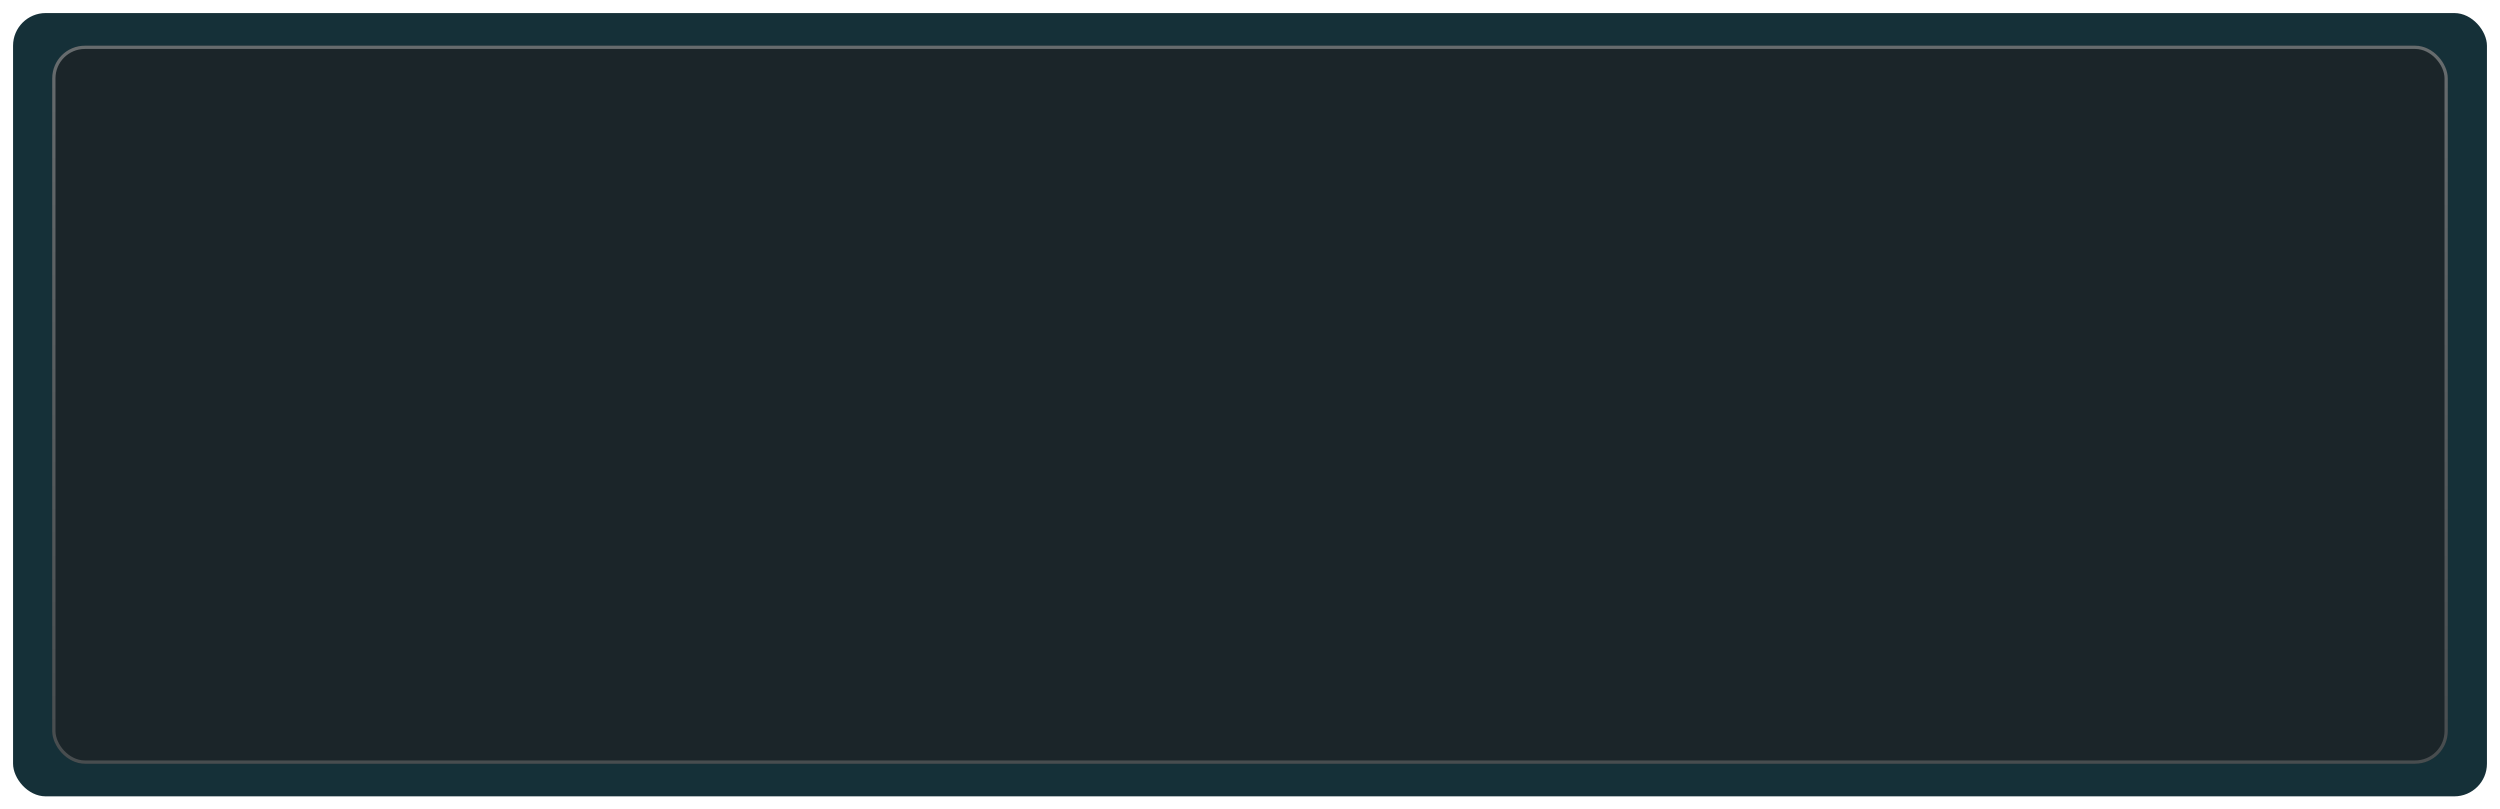 <?xml version="1.0" encoding="UTF-8"?> <svg xmlns="http://www.w3.org/2000/svg" width="766" height="248" viewBox="0 0 766 248" fill="none"> <g filter="url(#filter0_d_23_263)"> <rect x="4" y="8" width="758" height="240" rx="10" fill="#153038"></rect> </g> <g filter="url(#filter1_d_23_263)"> <rect x="16" y="18" width="734" height="220" rx="10" fill="#1B2529"></rect> <rect x="16.5" y="18.5" width="733" height="219" rx="9.5" stroke="url(#paint0_linear_23_263)" stroke-opacity="0.48"></rect> </g> <defs> <filter id="filter0_d_23_263" x="0" y="0" width="766" height="248" filterUnits="userSpaceOnUse" color-interpolation-filters="sRGB"> <feFlood flood-opacity="0" result="BackgroundImageFix"></feFlood> <feColorMatrix in="SourceAlpha" type="matrix" values="0 0 0 0 0 0 0 0 0 0 0 0 0 0 0 0 0 0 127 0" result="hardAlpha"></feColorMatrix> <feOffset dy="-4"></feOffset> <feGaussianBlur stdDeviation="2"></feGaussianBlur> <feComposite in2="hardAlpha" operator="out"></feComposite> <feColorMatrix type="matrix" values="0 0 0 0 0 0 0 0 0 0 0 0 0 0 0 0 0 0 0.02 0"></feColorMatrix> <feBlend mode="normal" in2="BackgroundImageFix" result="effect1_dropShadow_23_263"></feBlend> <feBlend mode="normal" in="SourceGraphic" in2="effect1_dropShadow_23_263" result="shape"></feBlend> </filter> <filter id="filter1_d_23_263" x="12" y="10" width="742" height="228" filterUnits="userSpaceOnUse" color-interpolation-filters="sRGB"> <feFlood flood-opacity="0" result="BackgroundImageFix"></feFlood> <feColorMatrix in="SourceAlpha" type="matrix" values="0 0 0 0 0 0 0 0 0 0 0 0 0 0 0 0 0 0 127 0" result="hardAlpha"></feColorMatrix> <feOffset dy="-4"></feOffset> <feGaussianBlur stdDeviation="2"></feGaussianBlur> <feComposite in2="hardAlpha" operator="out"></feComposite> <feColorMatrix type="matrix" values="0 0 0 0 0 0 0 0 0 0 0 0 0 0 0 0 0 0 0.02 0"></feColorMatrix> <feBlend mode="normal" in2="BackgroundImageFix" result="effect1_dropShadow_23_263"></feBlend> <feBlend mode="normal" in="SourceGraphic" in2="effect1_dropShadow_23_263" result="shape"></feBlend> </filter> <linearGradient id="paint0_linear_23_263" x1="383" y1="18" x2="383" y2="238" gradientUnits="userSpaceOnUse"> <stop stop-color="#B8B8B8"></stop> <stop offset="1" stop-color="#787878"></stop> </linearGradient> </defs> </svg> 